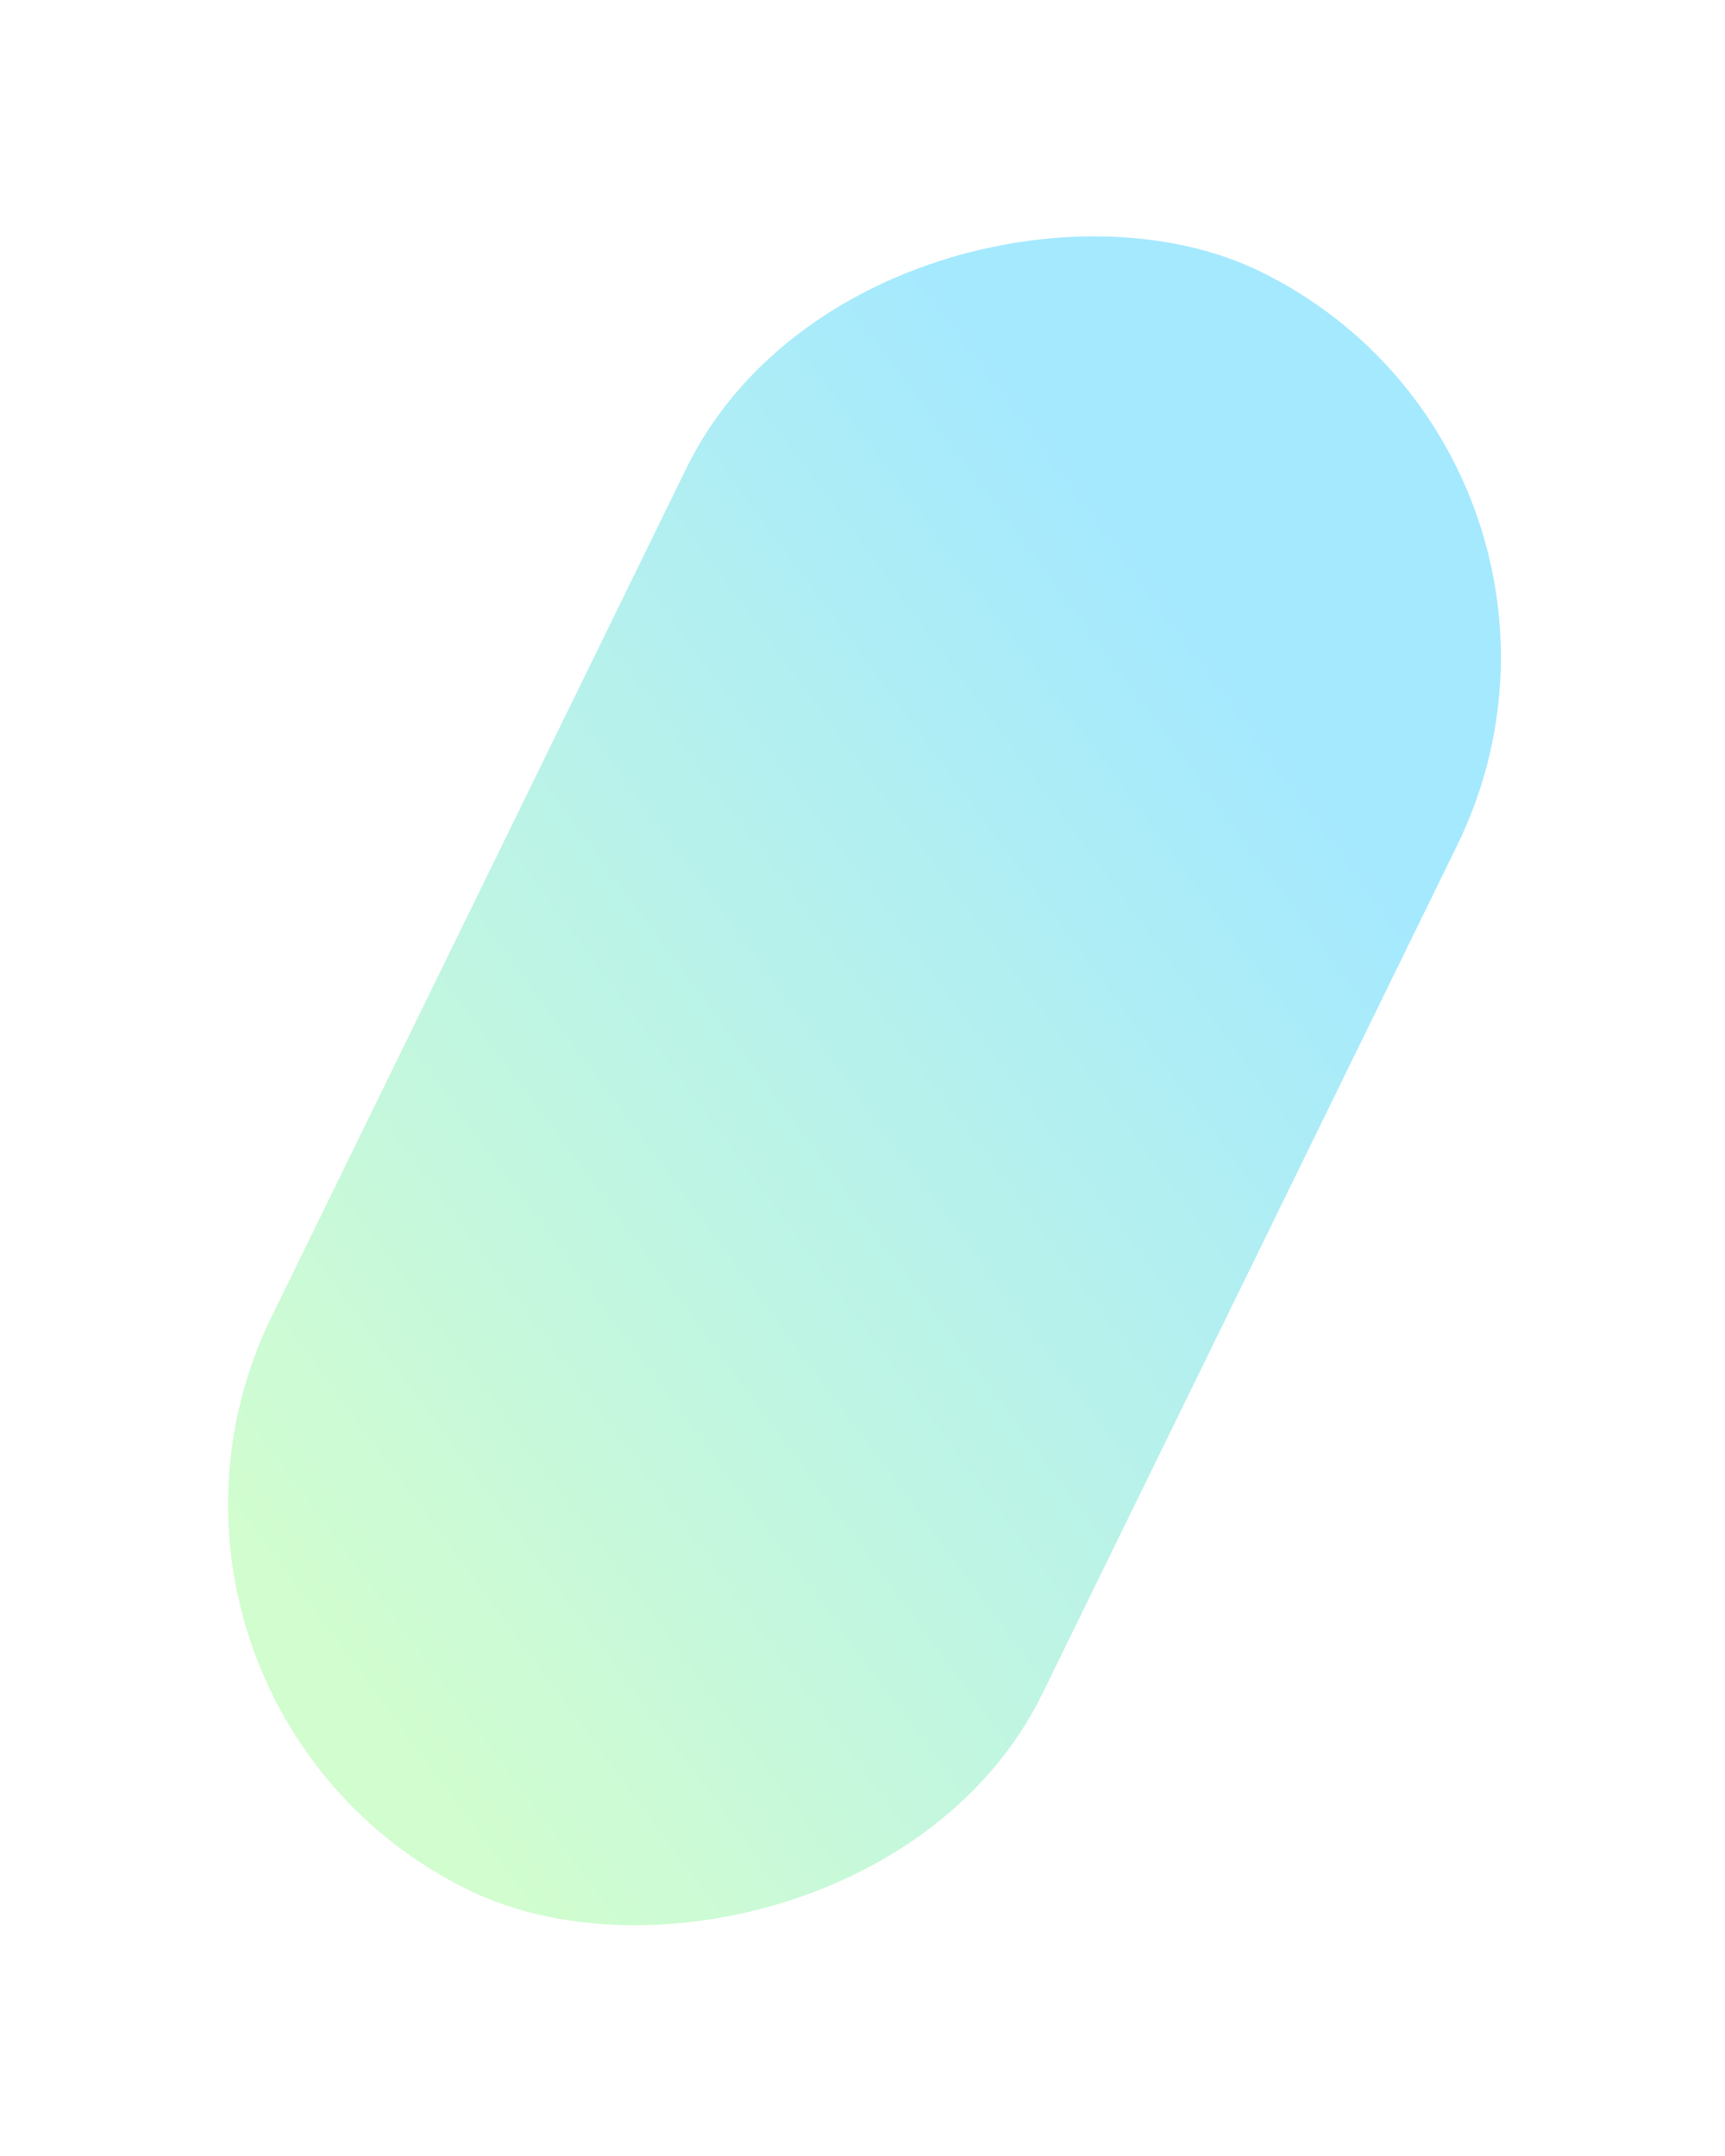 <svg width="104" height="130" viewBox="0 0 104 130" fill="none" xmlns="http://www.w3.org/2000/svg">
<g opacity="0.5" filter="url(#filter0_f_322_5889)">
<rect width="108.688" height="51.758" rx="25.879" transform="matrix(-0.439 0.898 -0.898 -0.439 99.215 27.729)" fill="url(#paint0_linear_322_5889)" fill-opacity="0.7"/>
</g>
<defs>
<filter id="filter0_f_322_5889" x="0.728" y="0.73" width="102.759" height="128.923" filterUnits="userSpaceOnUse" color-interpolation-filters="sRGB">
<feFlood flood-opacity="0" result="BackgroundImageFix"/>
<feBlend mode="normal" in="SourceGraphic" in2="BackgroundImageFix" result="shape"/>
<feGaussianBlur stdDeviation="6.5" result="effect1_foregroundBlur_322_5889"/>
</filter>
<linearGradient id="paint0_linear_322_5889" x1="126.805" y1="-11.109" x2="36.93" y2="-57.923" gradientUnits="userSpaceOnUse">
<stop stop-color="#7EFB76"/>
<stop offset="0.786" stop-color="#00C2FF"/>
</linearGradient>
</defs>
</svg>
